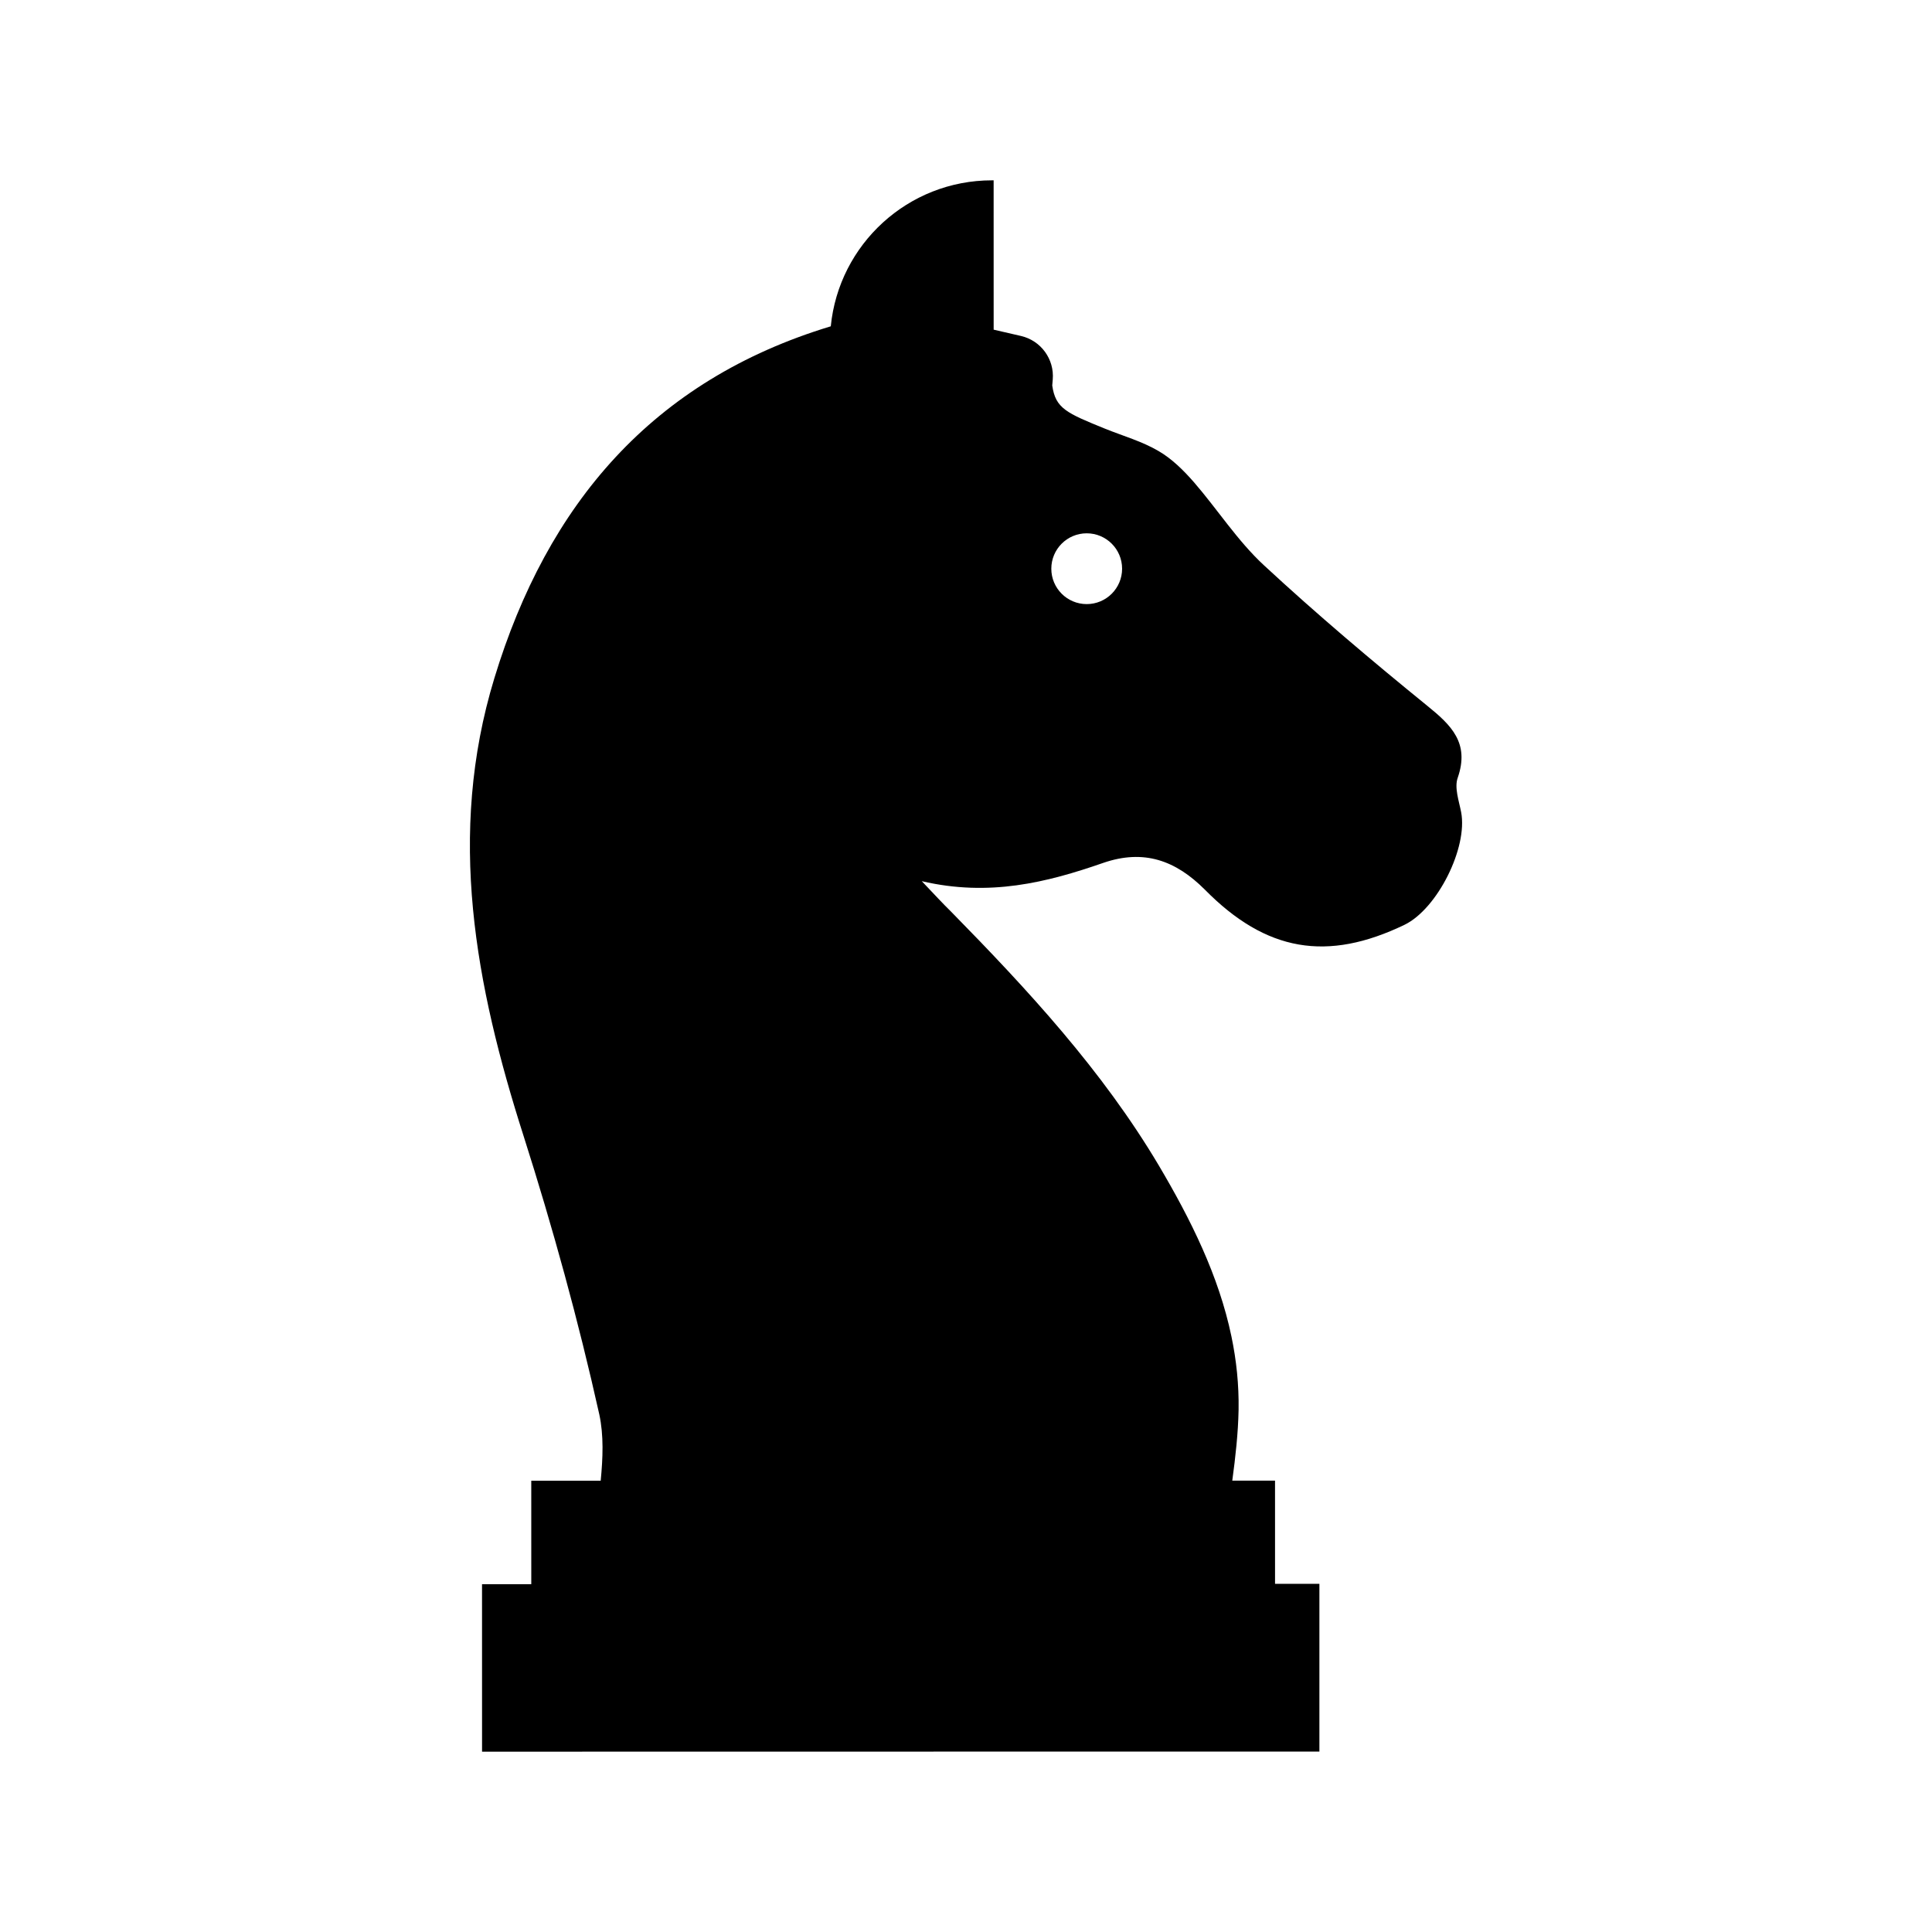 <?xml version="1.0" ?><!DOCTYPE svg  PUBLIC '-//W3C//DTD SVG 1.1//EN'  'http://www.w3.org/Graphics/SVG/1.1/DTD/svg11.dtd'><!-- Uploaded to: SVG Repo, www.svgrepo.com, Generator: SVG Repo Mixer Tools -->
<svg fill="#000000" width="800px" height="800px" viewBox="0 0 512 512" enable-background="new 0 0 512 512" id="Chess" version="1.1" xml:space="preserve" xmlns="http://www.w3.org/2000/svg" xmlns:xlink="http://www.w3.org/1999/xlink"><path d="M140.791,392.415l0.004,27.411l-13.053,0.003l0.006,44.381l185.473-0.027h36.433v-44.458h-11.755l-0.004-27.339h-11.33  c0.852-6.296,1.553-12.532,1.672-18.769c0.108-6.688-0.582-13.157-1.894-19.447c-3.351-16.072-10.759-30.969-19.264-45.34  c-14.976-25.185-34.646-46.464-55.019-67.22c-2.184-2.124-4.248-4.382-7.778-8.091c17.858,4.17,33.098,0.369,48.068-4.838  c10.798-3.726,19.219-0.646,26.922,7.056c16.275,16.524,32.474,19.213,52.978,9.325c8.688-4.249,16.777-20.433,14.966-29.84  c-0.583-3.006-1.855-6.535-0.884-9.167c3.14-9.139-1.692-13.834-8.049-18.979c-14.778-12.008-29.378-24.344-43.319-37.264  c-7.015-6.49-12.296-14.79-18.578-22.043c-2.708-3.096-5.804-6.176-9.334-8.225c-4.367-2.572-9.378-3.992-14.135-5.906  c-10.261-4.171-13.207-5.382-14.061-11.484l0.133-1.571c0.455-5.407-3.133-10.328-8.42-11.548l-7.239-1.67l-0.006-39.574h-0.449  c-22.269,0.004-40.573,16.967-42.708,38.684c-47.26,14.305-75.133,47.138-89.155,93.25c-12.647,41.476-5.014,81.378,7.735,121.294  c7.721,24.229,14.53,48.92,20.068,73.791c1.212,5.578,0.958,11.562,0.376,17.604L140.791,392.415z M287.989,160.093  c-5.181,0-9.38-4.2-9.38-9.38s4.199-9.38,9.38-9.38s9.38,4.199,9.38,9.38S293.17,160.093,287.989,160.093z"/></svg>
